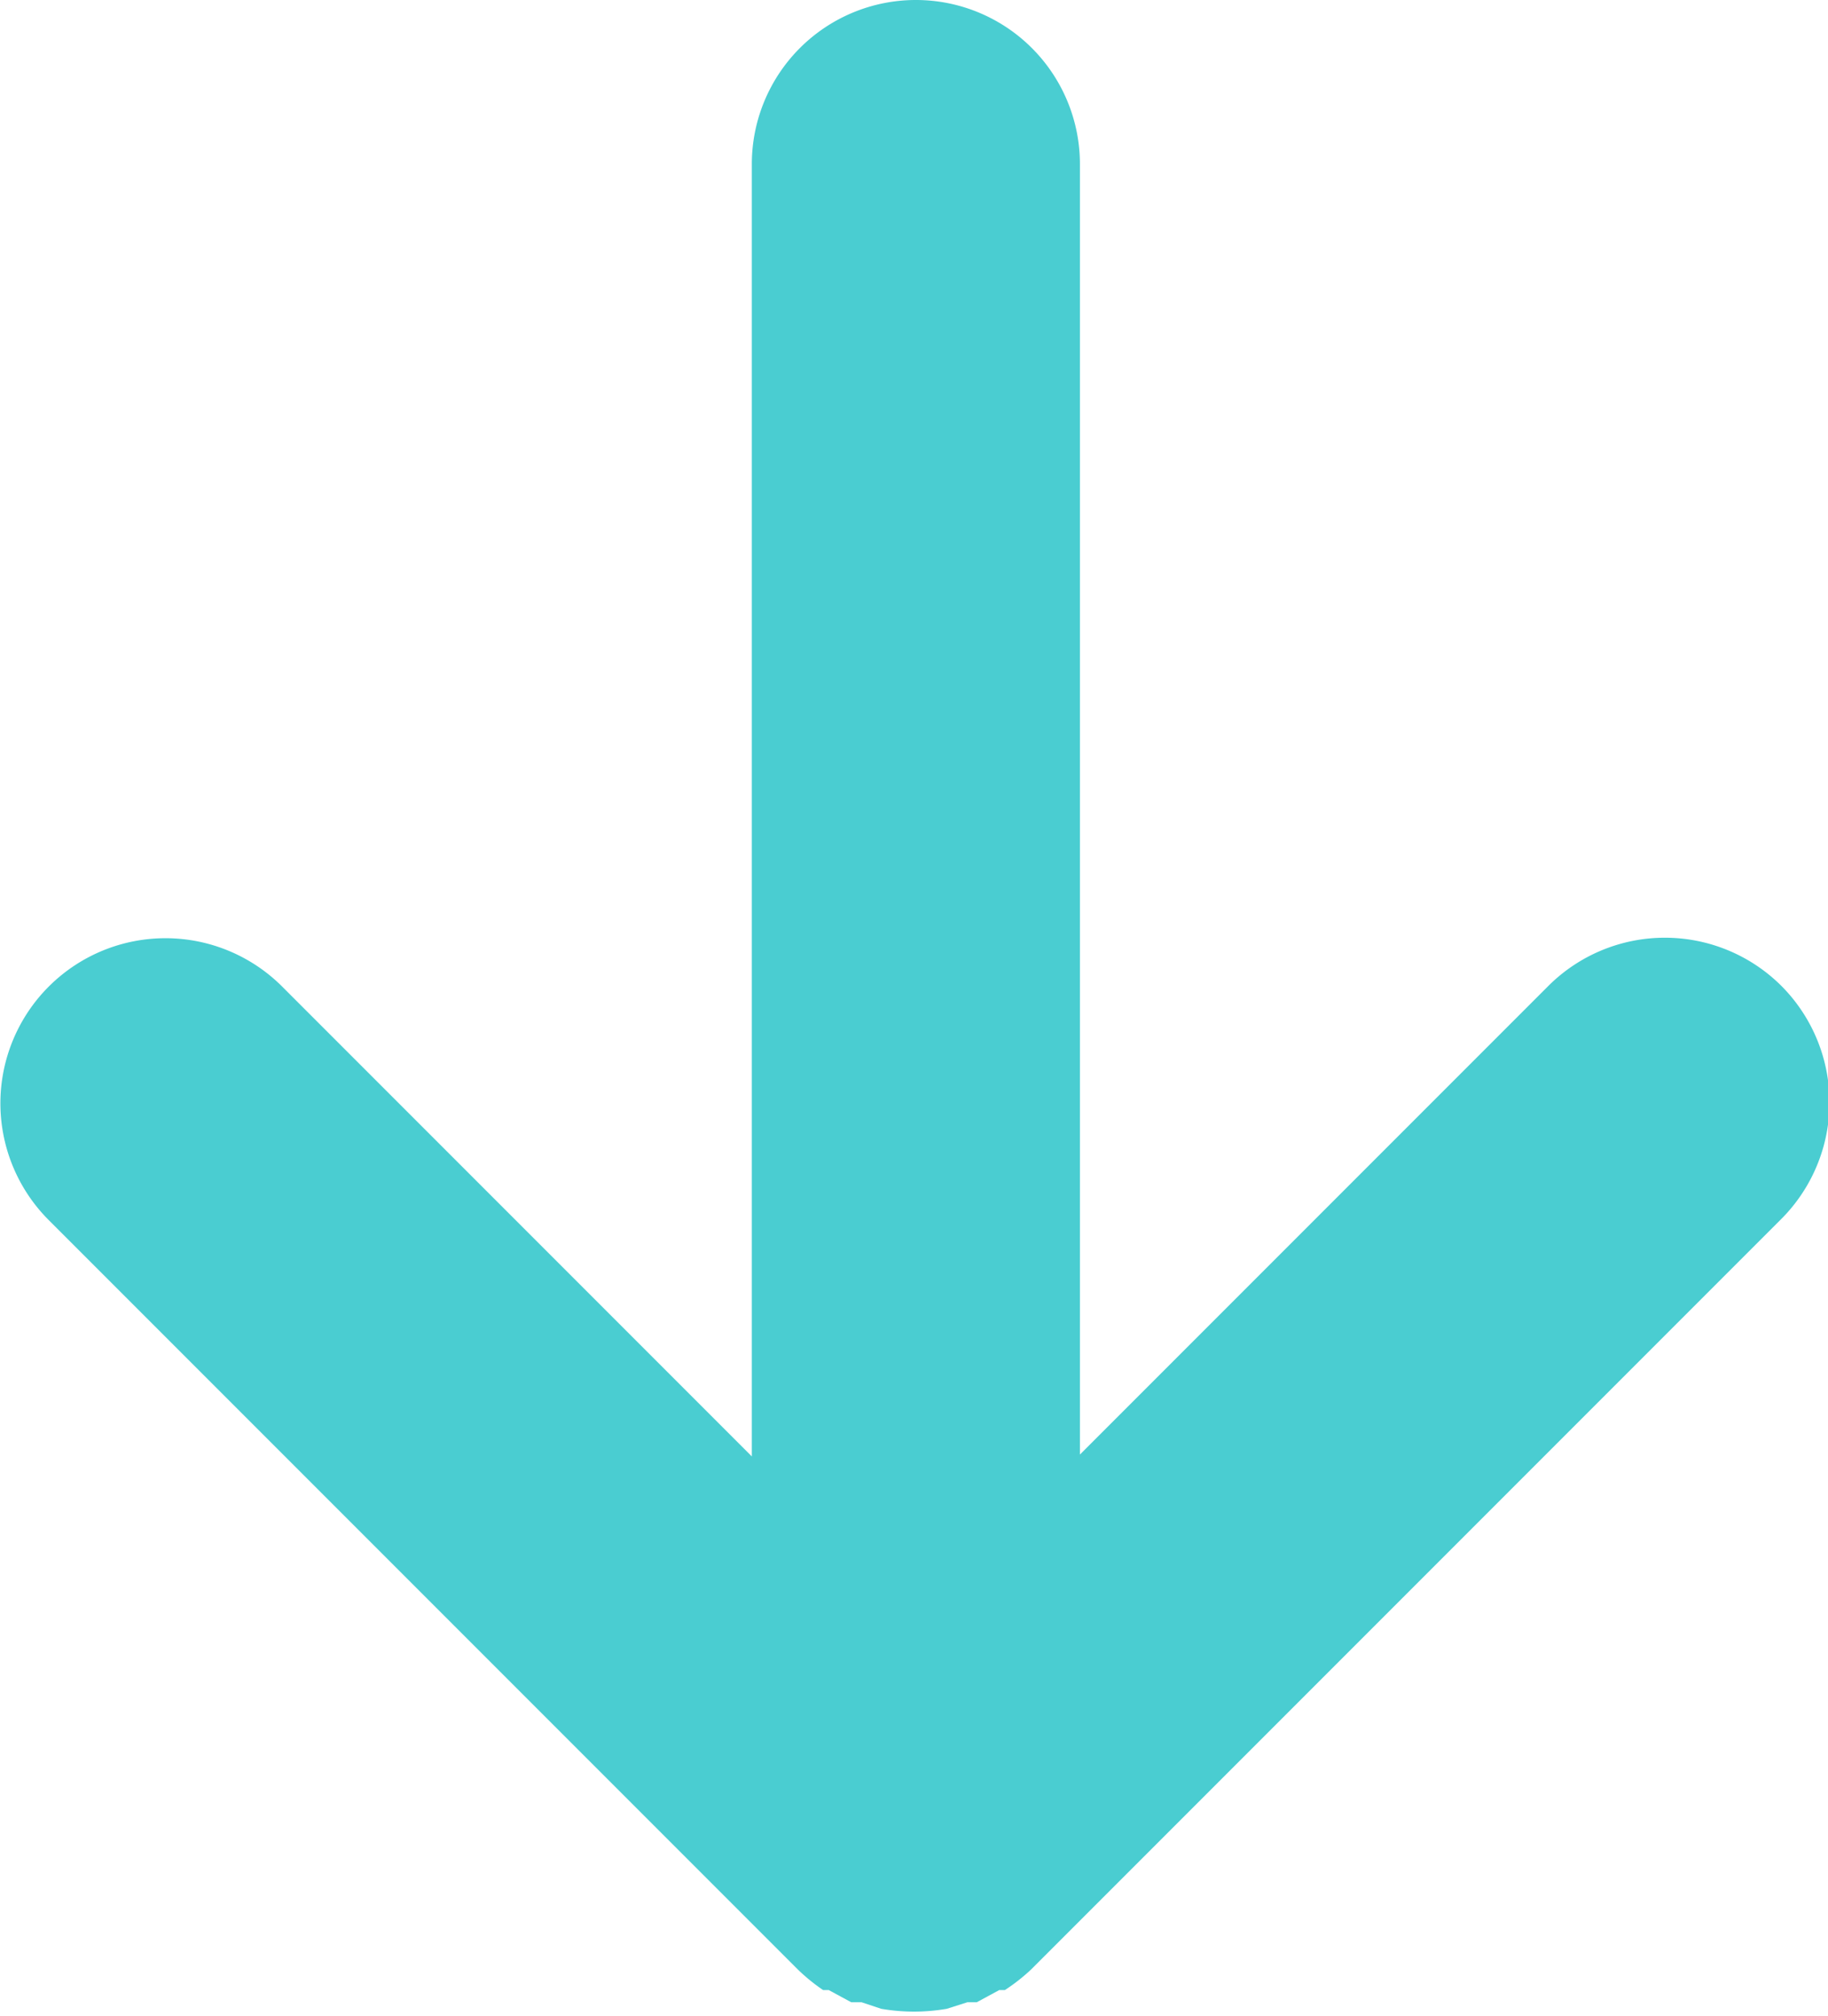 <svg xmlns="http://www.w3.org/2000/svg" viewBox="0 0 19.5 21.5"><defs><style>.cls-1{fill:#4acdd1;}</style></defs><g id="Layer_2" data-name="Layer 2"><g id="Layer_1-2" data-name="Layer 1"><path class="cls-1" d="M19,10.51a1.76,1.76,0,0,0-2.48,0l-5,5V1.75a1.75,1.75,0,0,0-3.5,0V15.53l-5-5A1.75,1.75,0,0,0,.51,13l8,8a2,2,0,0,0,.27.22l.06,0,.24.13.11,0,.21.07a2.06,2.06,0,0,0,.7,0l.22-.07.1,0,.24-.13.06,0A2,2,0,0,0,11,21l8-8A1.76,1.76,0,0,0,19,10.51Z"/></g></g></svg>